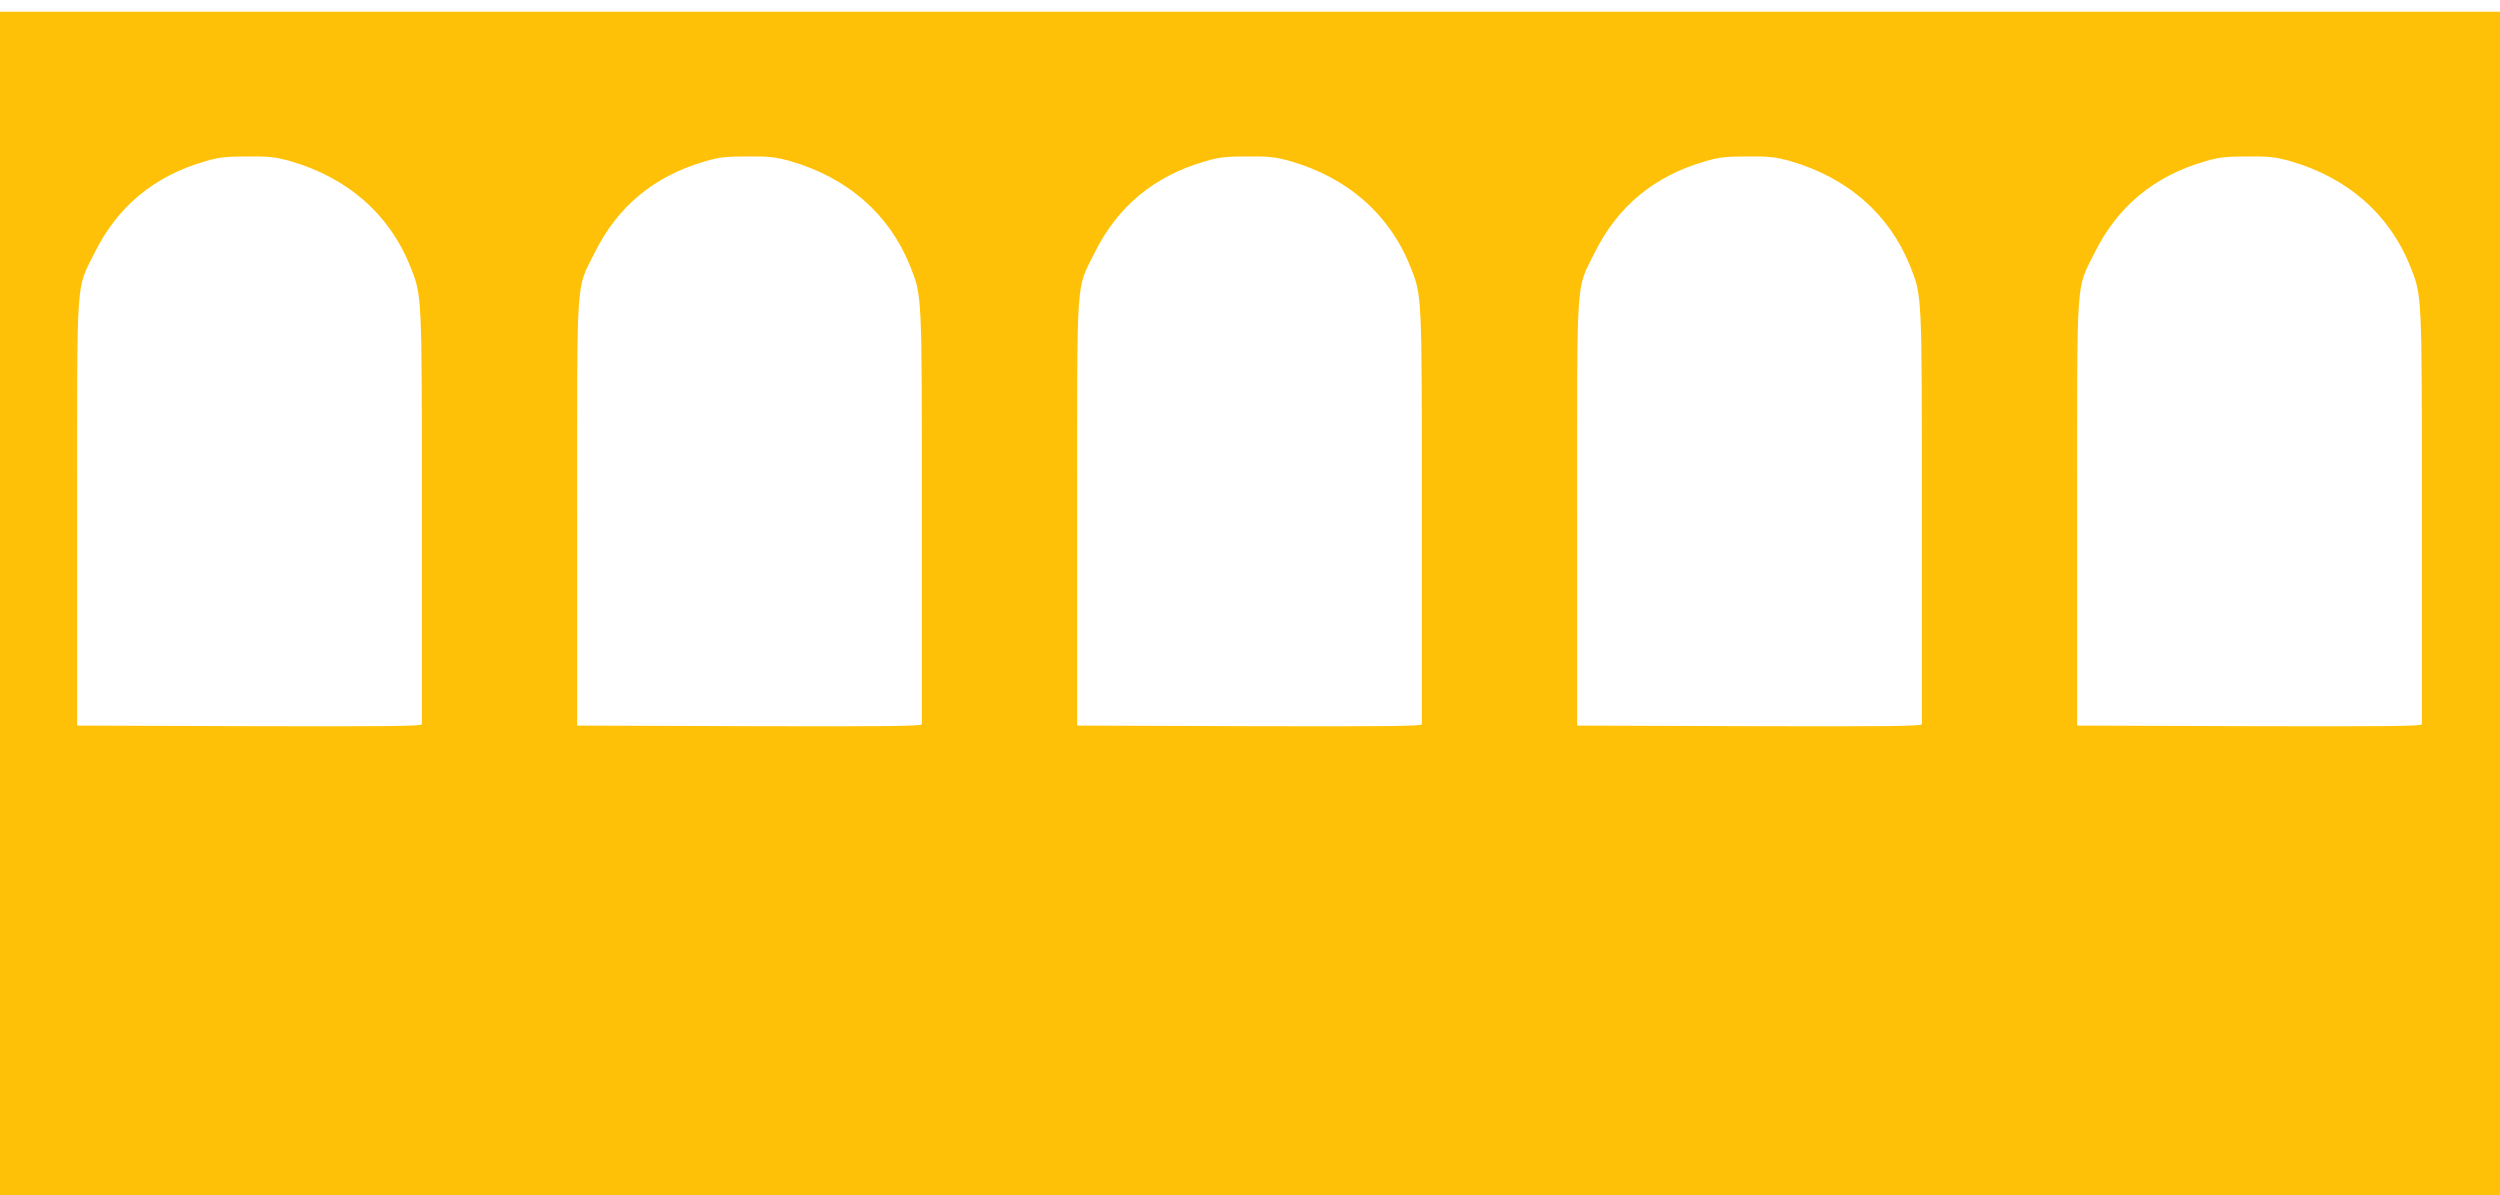 <?xml version="1.0" standalone="no"?>
<!DOCTYPE svg PUBLIC "-//W3C//DTD SVG 20010904//EN"
 "http://www.w3.org/TR/2001/REC-SVG-20010904/DTD/svg10.dtd">
<svg version="1.0" xmlns="http://www.w3.org/2000/svg"
 width="1280pt" height="612pt" viewBox="0 0 1280 612"
 preserveAspectRatio="xMidYMid meet">
<g transform="translate(0,612) scale(0.1,-0.1)"
fill="#ffc107" stroke="none">
<path d="M0 3030 l0 -3030 6400 0 6400 0 0 3030 0 3030 -6400 0 -6400 0 0
-3030z m1486 2265 c293 -84 507 -272 613 -535 62 -157 61 -124 61 -1281 0
-580 0 -1060 0 -1067 0 -10 -180 -12 -882 -10 l-883 3 0 1090 c0 1240 -7 1135
89 1330 118 238 304 393 566 469 71 21 107 25 216 25 112 1 145 -3 220 -24z
m2560 0 c293 -84 507 -272 613 -535 62 -157 61 -124 61 -1281 0 -580 0 -1060
0 -1067 0 -10 -180 -12 -882 -10 l-883 3 0 1090 c0 1240 -7 1135 89 1330 118
238 304 393 566 469 71 21 107 25 216 25 112 1 145 -3 220 -24z m2560 0 c293
-84 507 -272 613 -535 62 -157 61 -124 61 -1281 0 -580 0 -1060 0 -1067 0 -10
-180 -12 -882 -10 l-883 3 0 1090 c0 1240 -7 1135 89 1330 118 238 304 393
566 469 71 21 107 25 216 25 112 1 145 -3 220 -24z m2560 0 c293 -84 507 -272
613 -535 62 -157 61 -124 61 -1281 0 -580 0 -1060 0 -1067 0 -10 -180 -12
-882 -10 l-883 3 0 1090 c0 1240 -7 1135 89 1330 118 238 304 393 566 469 71
21 107 25 216 25 112 1 145 -3 220 -24z m2560 0 c293 -84 507 -272 613 -535
62 -157 61 -124 61 -1281 0 -580 0 -1060 0 -1067 0 -10 -180 -12 -882 -10
l-883 3 0 1090 c0 1240 -7 1135 89 1330 118 238 304 393 566 469 71 21 107 25
216 25 112 1 145 -3 220 -24z"/>
</g>
</svg>
